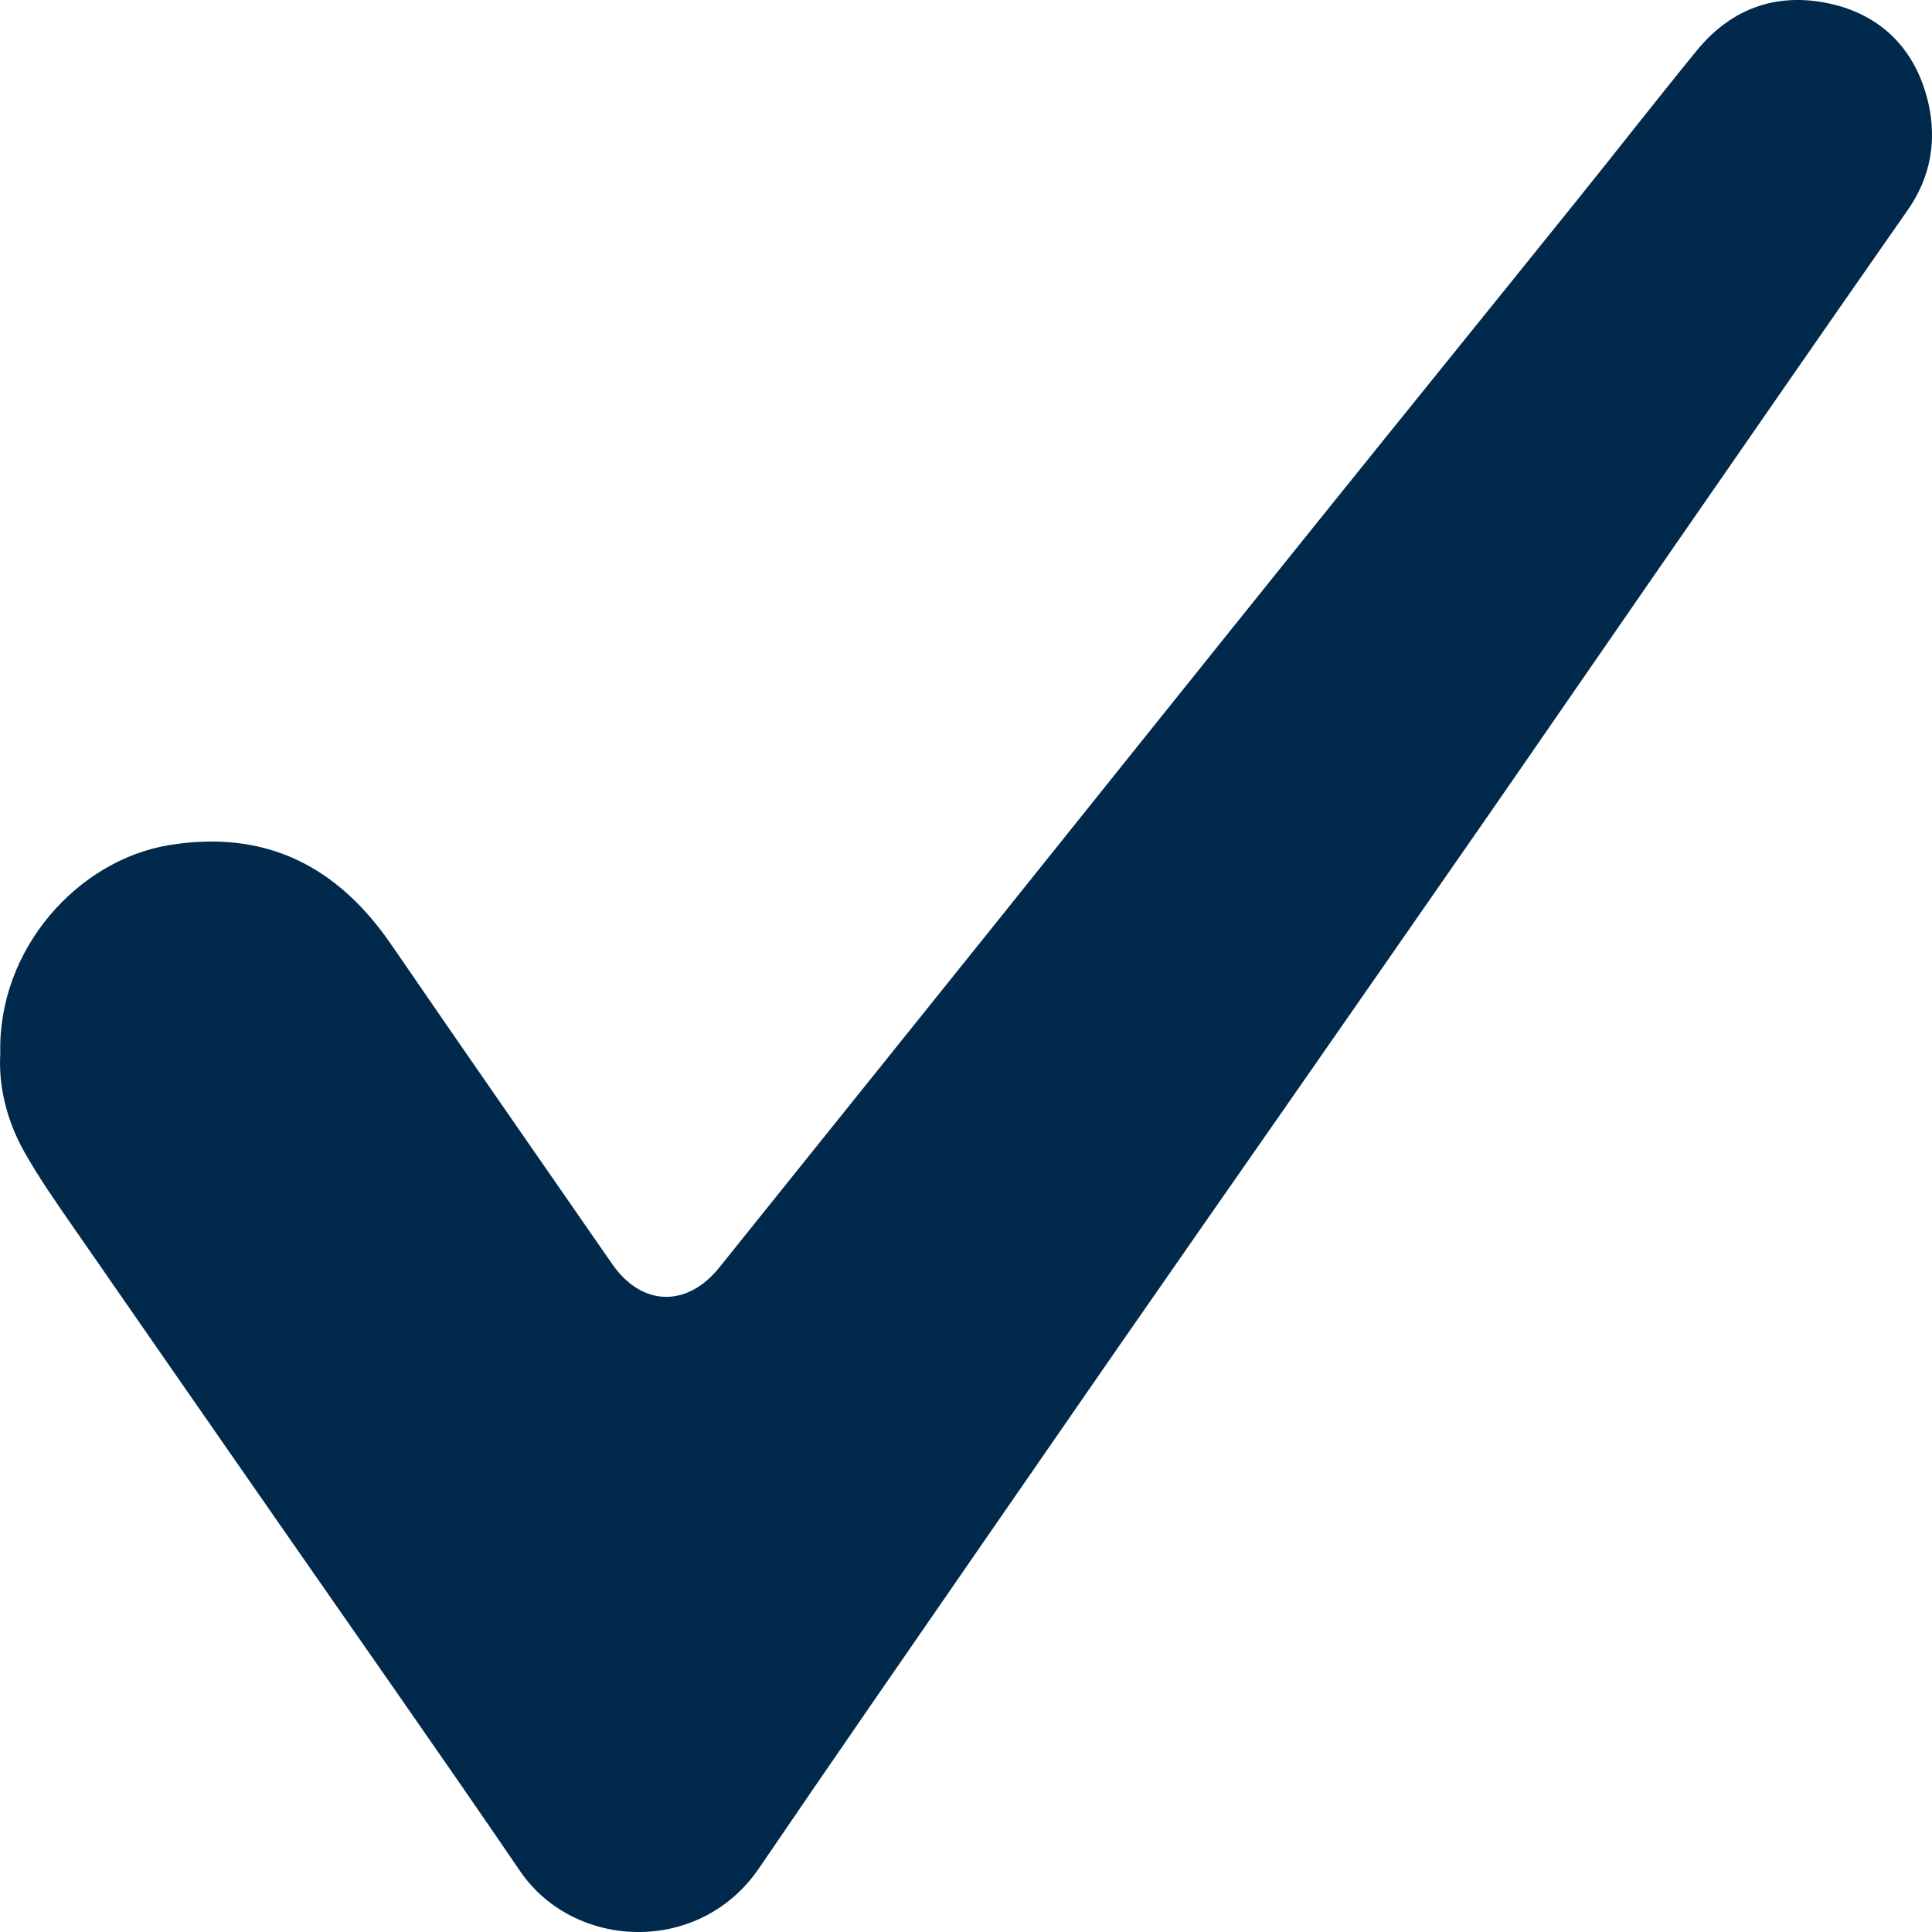 <svg width="20" height="20" viewBox="0 0 20 20" fill="none" xmlns="http://www.w3.org/2000/svg">
<path d="M0.003 10.904C-0.024 9.824 0.806 8.902 1.754 8.748C2.748 8.587 3.492 8.963 4.052 9.781C4.81 10.886 5.575 11.984 6.337 13.085C6.641 13.524 7.11 13.54 7.447 13.12C8.399 11.935 9.351 10.749 10.303 9.563C11.39 8.207 12.476 6.85 13.565 5.496C14.475 4.364 15.39 3.235 16.301 2.103C16.724 1.578 17.138 1.046 17.565 0.523C17.936 0.069 18.425 -0.089 18.983 0.047C19.509 0.177 19.844 0.545 19.963 1.071C20.05 1.456 19.987 1.833 19.749 2.174C18.892 3.4 18.042 4.63 17.19 5.86C16.581 6.739 15.976 7.62 15.367 8.498C14.689 9.475 14.009 10.451 13.33 11.427C12.742 12.271 12.153 13.114 11.567 13.959C10.713 15.192 9.861 16.426 9.009 17.66C8.623 18.22 8.238 18.781 7.855 19.343C7.24 20.242 5.943 20.187 5.385 19.371C4.554 18.153 3.705 16.947 2.864 15.736C2.162 14.725 1.459 13.716 0.759 12.704C0.582 12.448 0.402 12.192 0.25 11.921C0.069 11.599 -0.017 11.244 0.003 10.904V10.904Z" fill="#00294C"/>
</svg>
